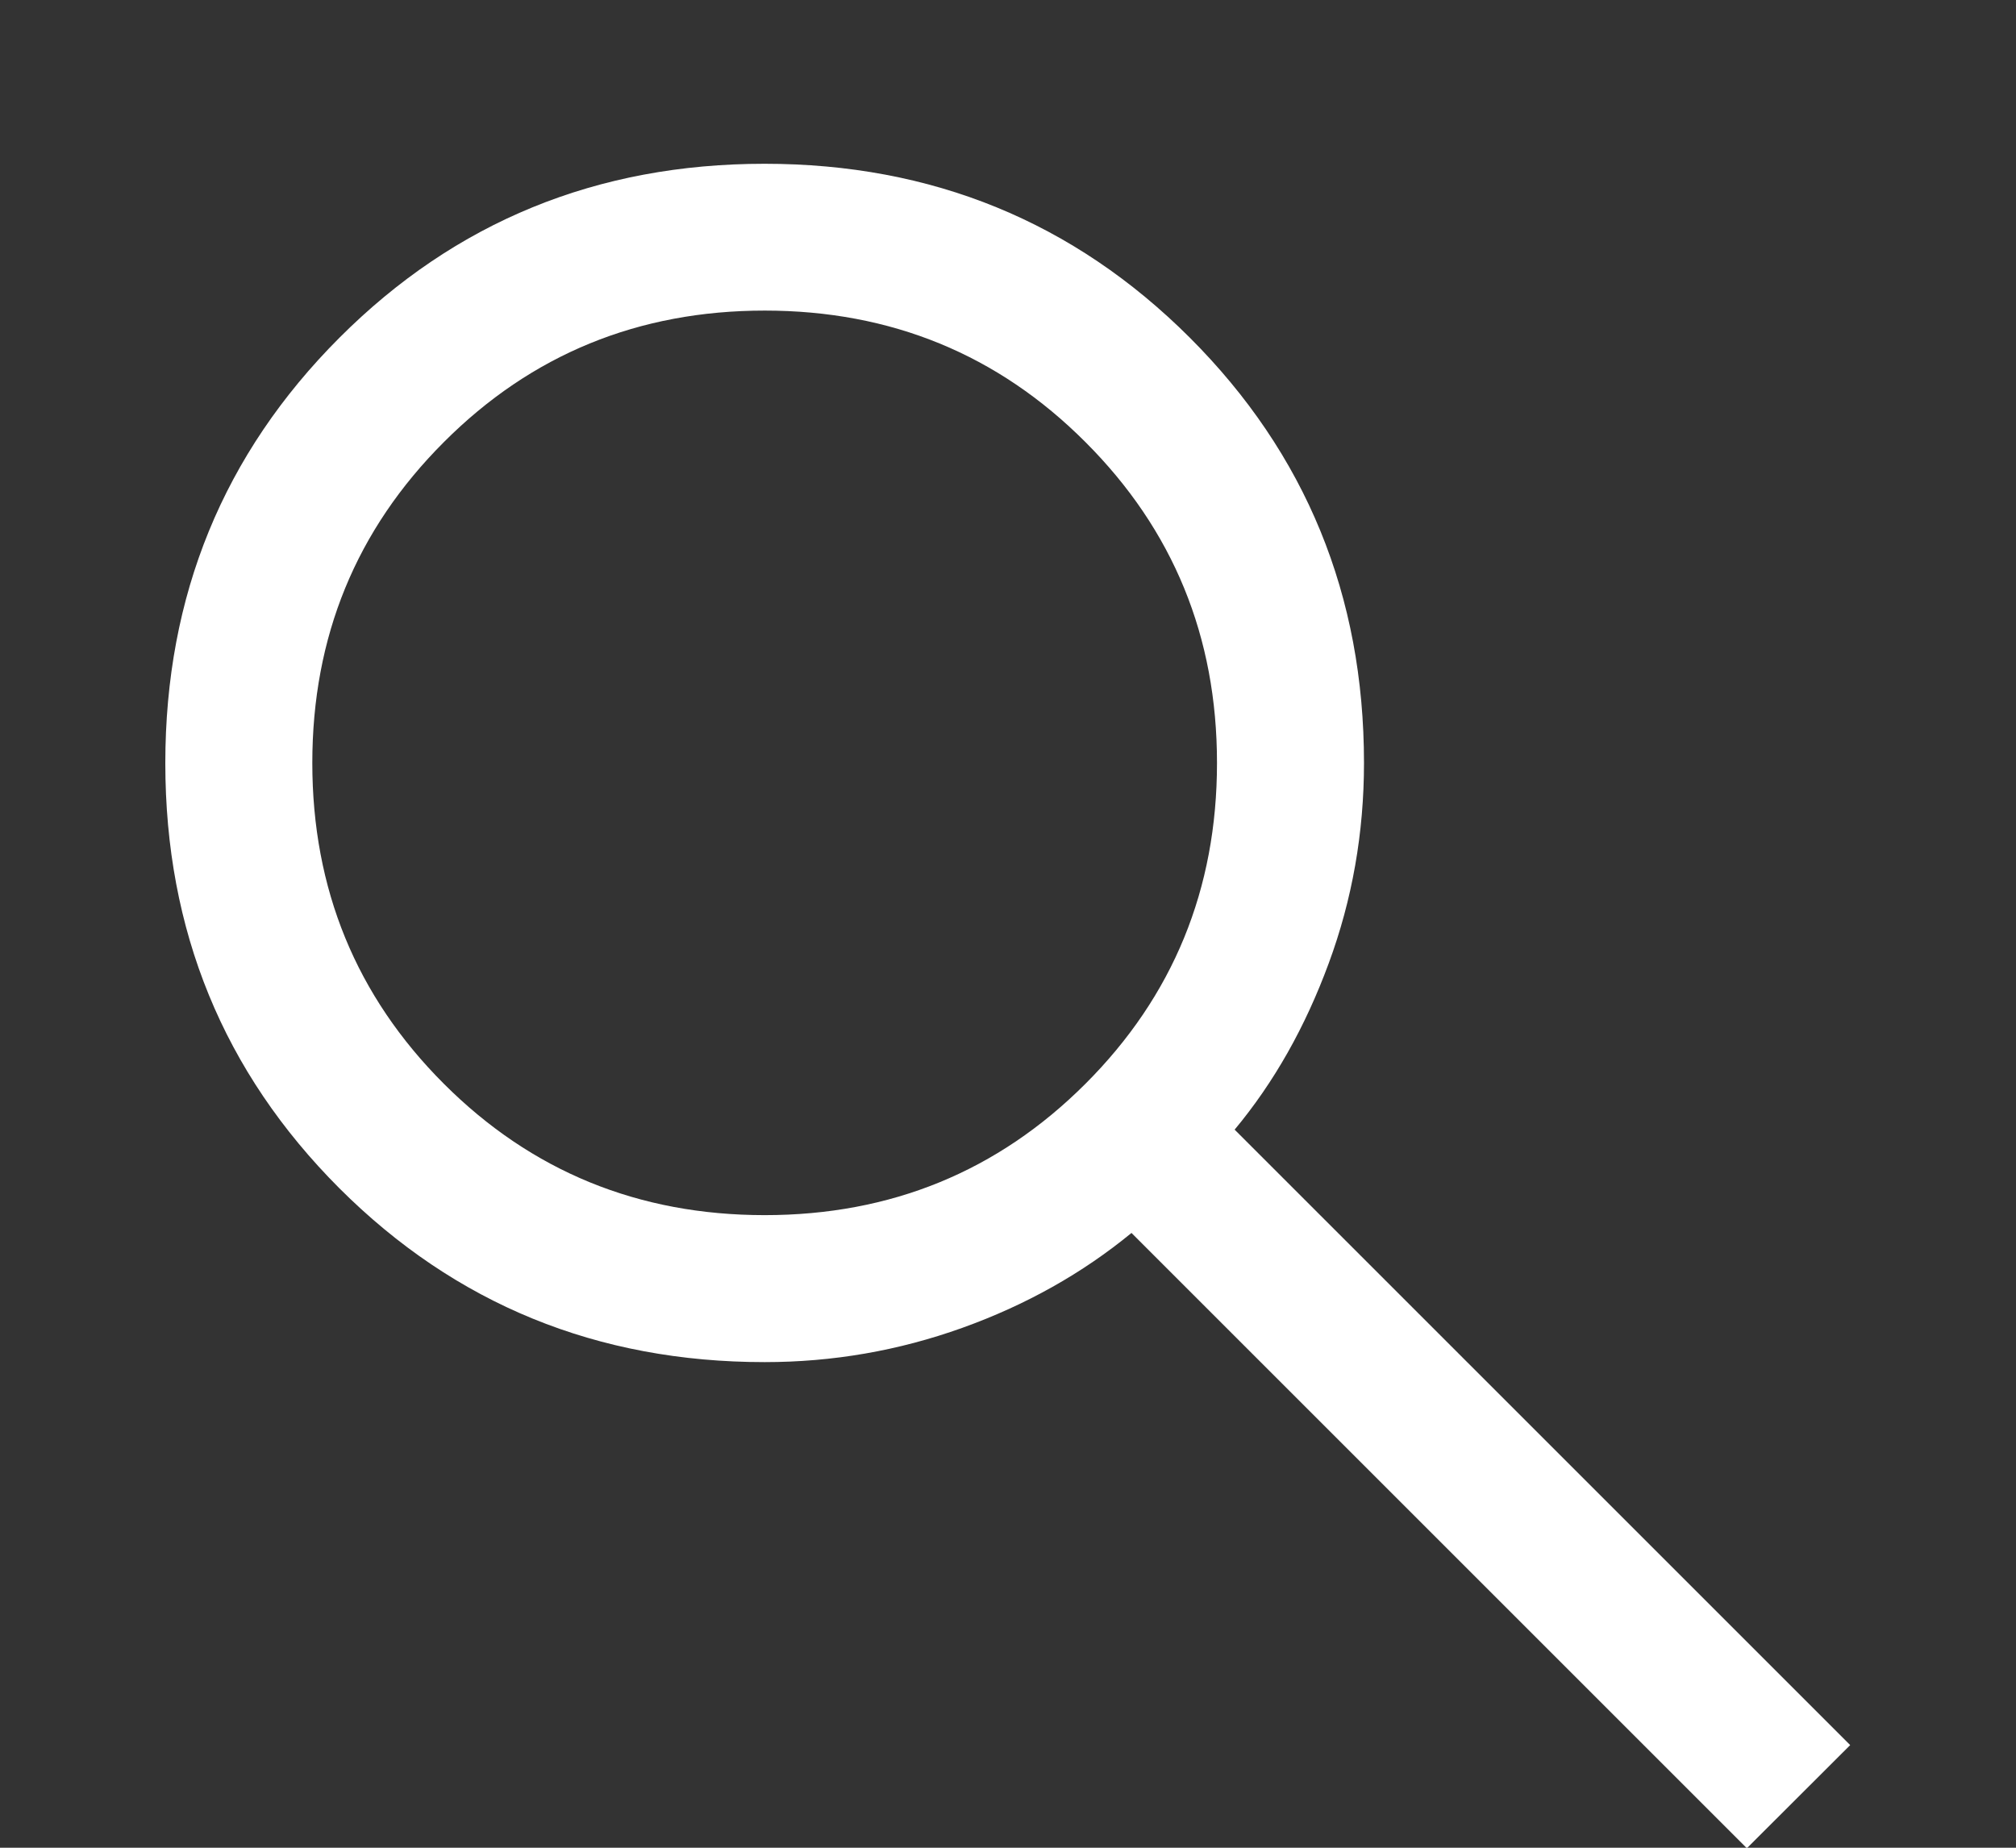 <svg width="12" height="11" viewBox="0 0 12 11" fill="none" xmlns="http://www.w3.org/2000/svg">
<rect x="0" y="0" width="12" height="11" fill="#333333" stroke="none"/>
<path d="M10.398 11.003L6.735 7.34C6.443 7.58 6.107 7.769 5.728 7.905C5.349 8.041 4.957 8.109 4.552 8.109C3.555 8.109 2.711 7.764 2.02 7.074C1.33 6.383 0.984 5.54 0.984 4.543C0.984 3.546 1.33 2.702 2.02 2.011C2.71 1.32 3.554 0.975 4.551 0.975C5.547 0.975 6.391 1.32 7.082 2.01C7.773 2.701 8.119 3.545 8.119 4.542C8.119 4.958 8.049 5.356 7.909 5.735C7.769 6.115 7.583 6.444 7.349 6.725L11.013 10.389L10.398 11.003ZM4.552 7.234C5.303 7.234 5.94 6.973 6.461 6.452C6.983 5.93 7.244 5.293 7.244 4.542C7.244 3.79 6.983 3.154 6.461 2.632C5.94 2.11 5.303 1.849 4.552 1.849C3.8 1.849 3.163 2.11 2.642 2.632C2.12 3.154 1.859 3.79 1.859 4.542C1.859 5.293 2.12 5.93 2.642 6.452C3.163 6.973 3.8 7.234 4.552 7.234Z" fill="white"/>
</svg>

